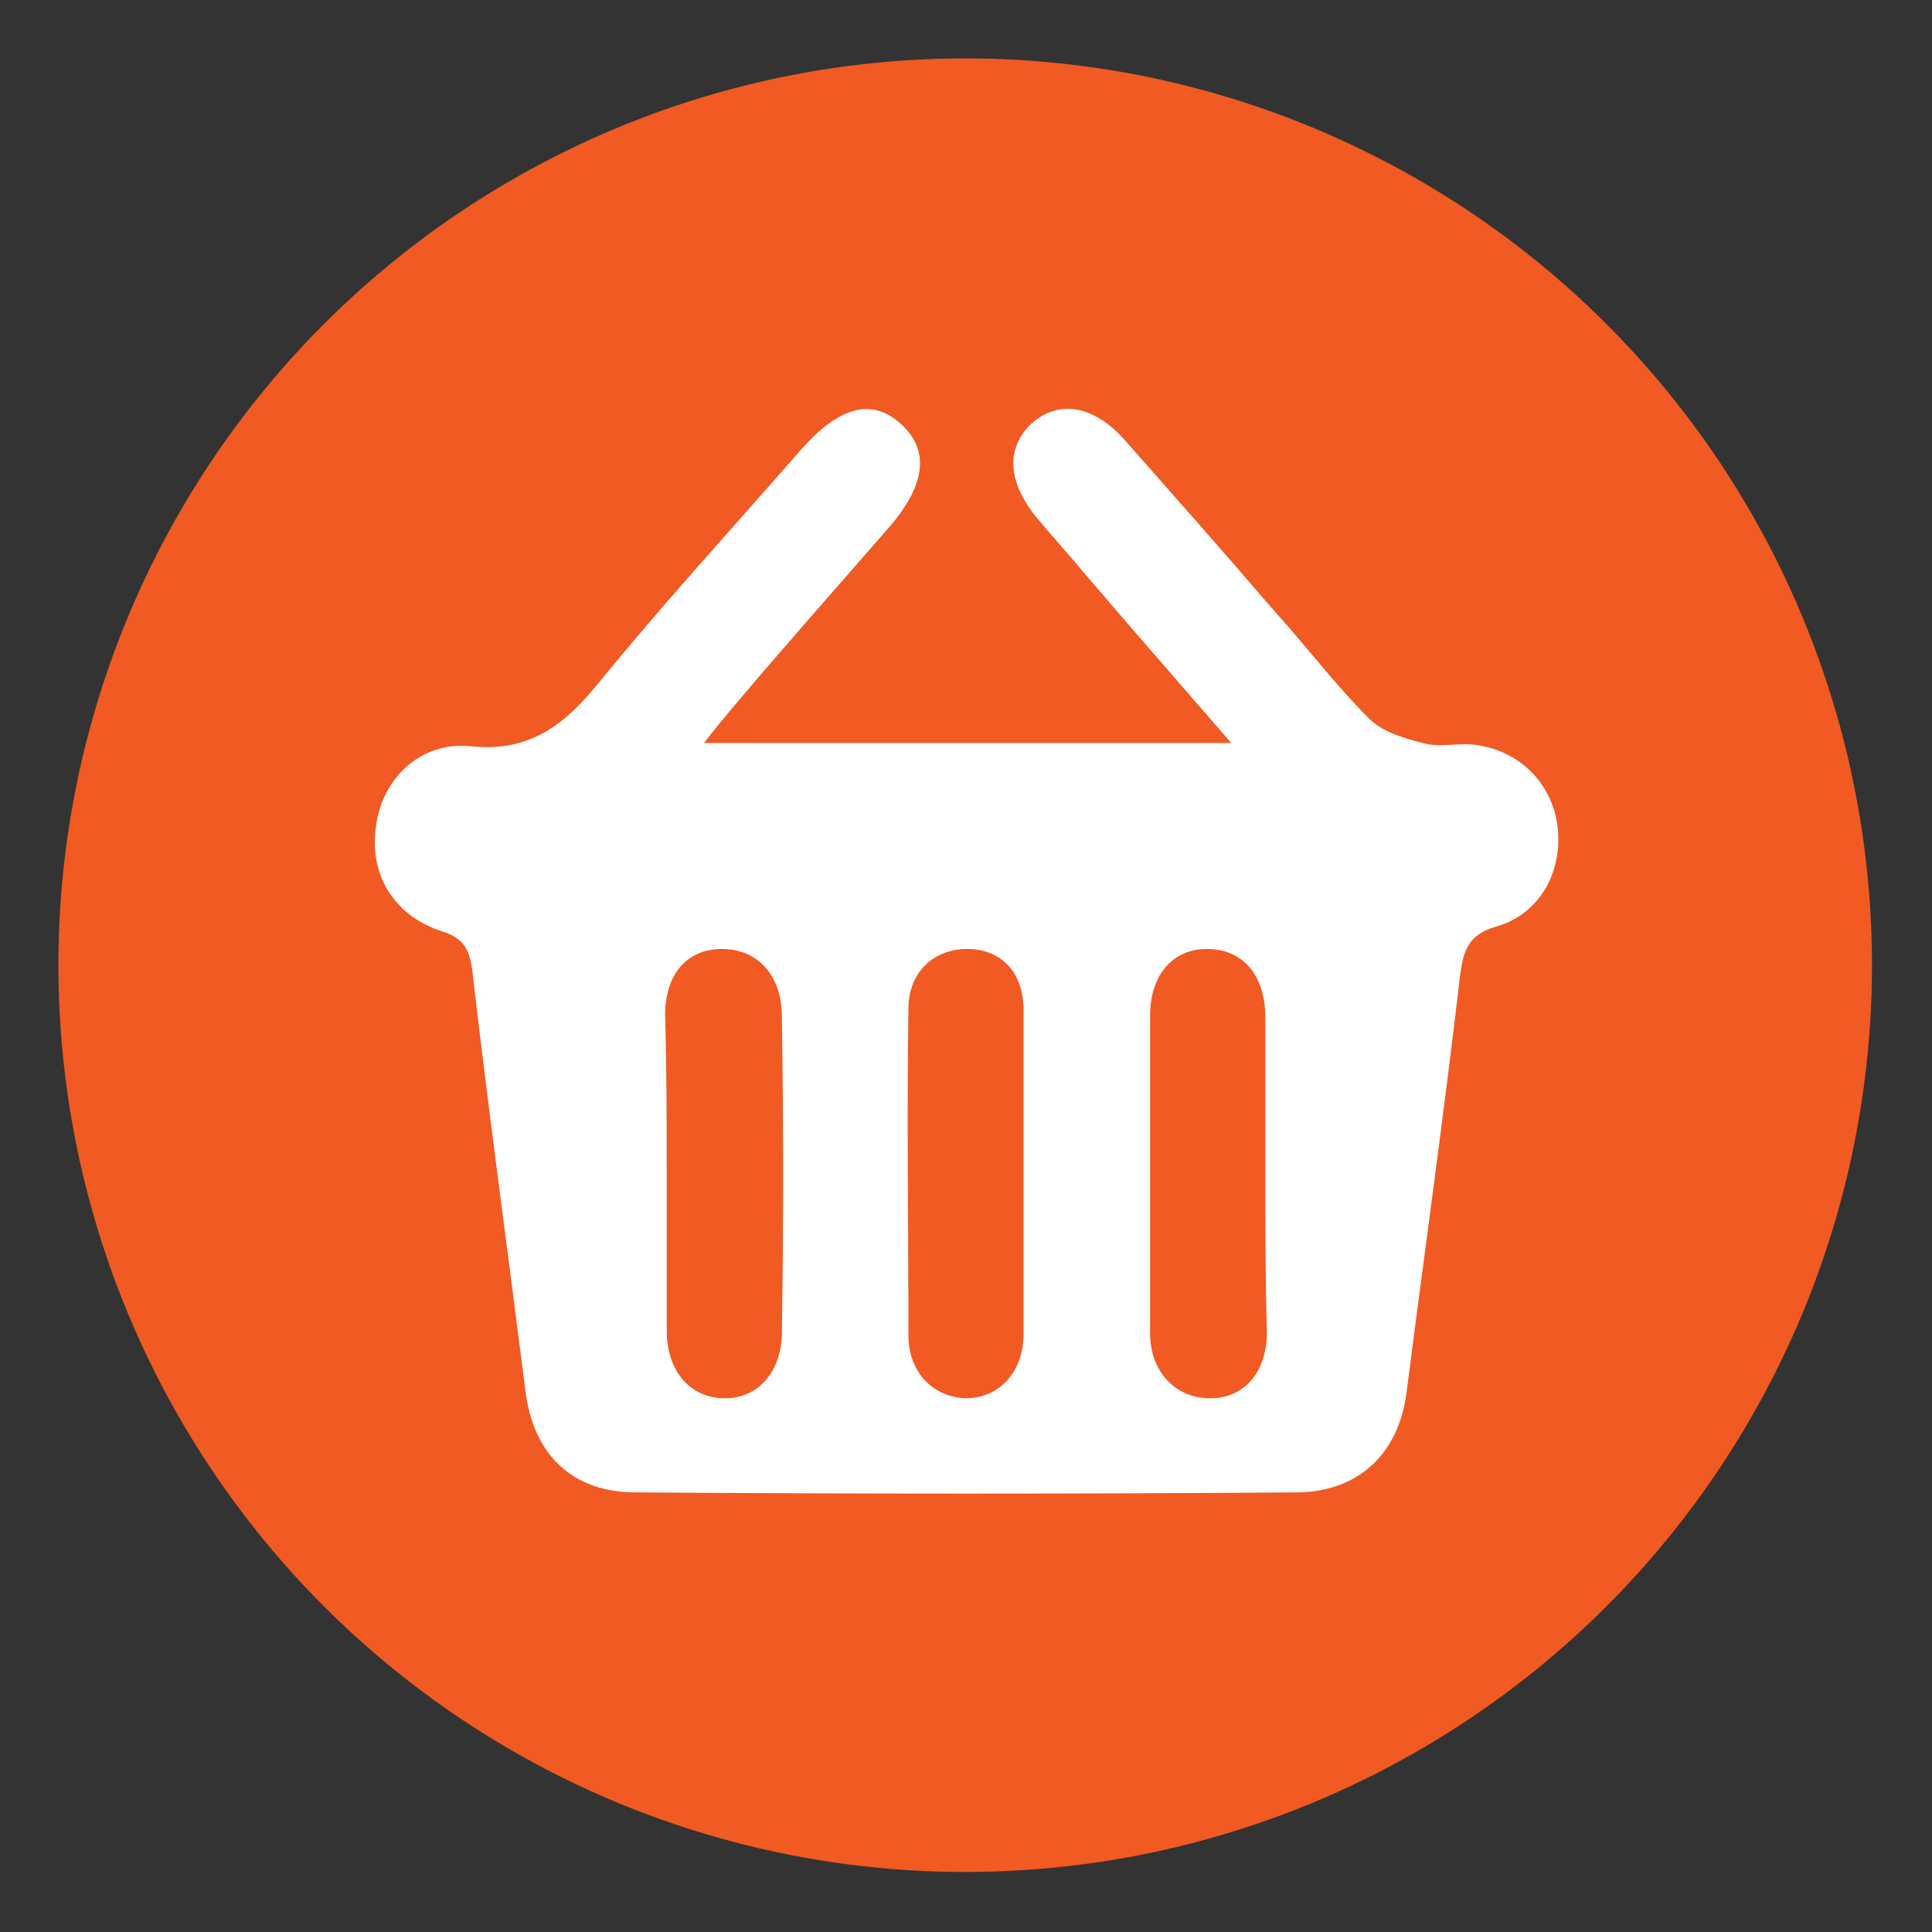 <?xml version="1.0" encoding="utf-8"?>
<!-- Generator: Adobe Illustrator 26.5.0, SVG Export Plug-In . SVG Version: 6.00 Build 0)  -->
<svg version="1.1" id="Layer_1" xmlns="http://www.w3.org/2000/svg" xmlns:xlink="http://www.w3.org/1999/xlink" x="0px" y="0px"
	 viewBox="0 0 119.1 119.1" enable-background="new 0 0 119.1 119.1" xml:space="preserve">
<rect x="0" y="0" width="119.1" height="119.1" fill="#333333" stroke="none"/>
<circle fill="#F15A22" cx="59.5" cy="59.5" r="55.9"/>
<path fill="#FFFFFF" d="M75.9,45.8c-3.2-3.7-6.1-7-9-10.4c-1-1.2-2-2.3-3-3.5c-1.8-2.2-1.9-4.3-0.3-5.8c1.7-1.5,3.9-1.1,5.8,1.1
	c3,3.4,6.1,6.9,9.1,10.4c2,2.2,3.8,4.6,5.9,6.7c0.8,0.8,2.1,1.2,3.3,1.5c1,0.3,2.1,0,3.1,0.1c2.8,0.3,4.8,2.3,5.2,4.9
	c0.4,2.8-1,5.5-3.7,6.3c-1.8,0.5-2.1,1.5-2.3,3.1c-1,8.6-2.2,17.1-3.3,25.7c-0.5,3.7-2.9,6-6.6,6.1c-13.6,0.1-27.2,0.1-40.9,0
	c-3.9,0-6.3-2.3-6.8-6.2c-1.1-8.7-2.3-17.4-3.3-26.1c-0.2-1.3-0.6-1.9-1.9-2.3c-3-1-4.5-3.6-4-6.6c0.4-2.8,2.7-5.1,5.8-4.8
	c3.6,0.4,5.8-1.3,7.9-3.9c4-4.9,8.3-9.6,12.5-14.4c2.3-2.6,4.3-3.2,6.1-1.6c1.8,1.6,1.6,3.7-0.6,6.3c-3.3,3.8-6.6,7.5-9.8,11.3
	c-0.5,0.6-1,1.2-1.7,2.1C54.2,45.8,64.7,45.8,75.9,45.8z M41.1,72.3c0,3.2,0,6.5,0,9.7c0,2.6,1.5,4.2,3.6,4.2c2,0,3.5-1.6,3.5-4.1
	c0.1-6.5,0.1-12.9,0-19.4c0-2.6-1.5-4.2-3.7-4.2c-2.1,0-3.5,1.5-3.5,4.1C41.1,65.8,41.1,69.1,41.1,72.3z M78,72.4c0-3.2,0-6.5,0-9.7
	c0-2.6-1.4-4.2-3.6-4.2c-2.1,0-3.5,1.6-3.5,4.1c0,6.5,0,13.1,0,19.6c0,2.4,1.6,4,3.7,4c2.1,0,3.5-1.6,3.5-4.1
	C78,78.9,78,75.6,78,72.4z M63.1,72.5c0-3.4,0-6.8,0-10.2c0-2.4-1.4-3.8-3.5-3.8c-2,0-3.6,1.4-3.6,3.7c-0.1,6.7,0,13.4,0,20.1
	c0,2.3,1.5,3.8,3.5,3.9c2.1,0,3.6-1.6,3.6-4C63.1,79,63.1,75.8,63.1,72.5z"/>
</svg>
